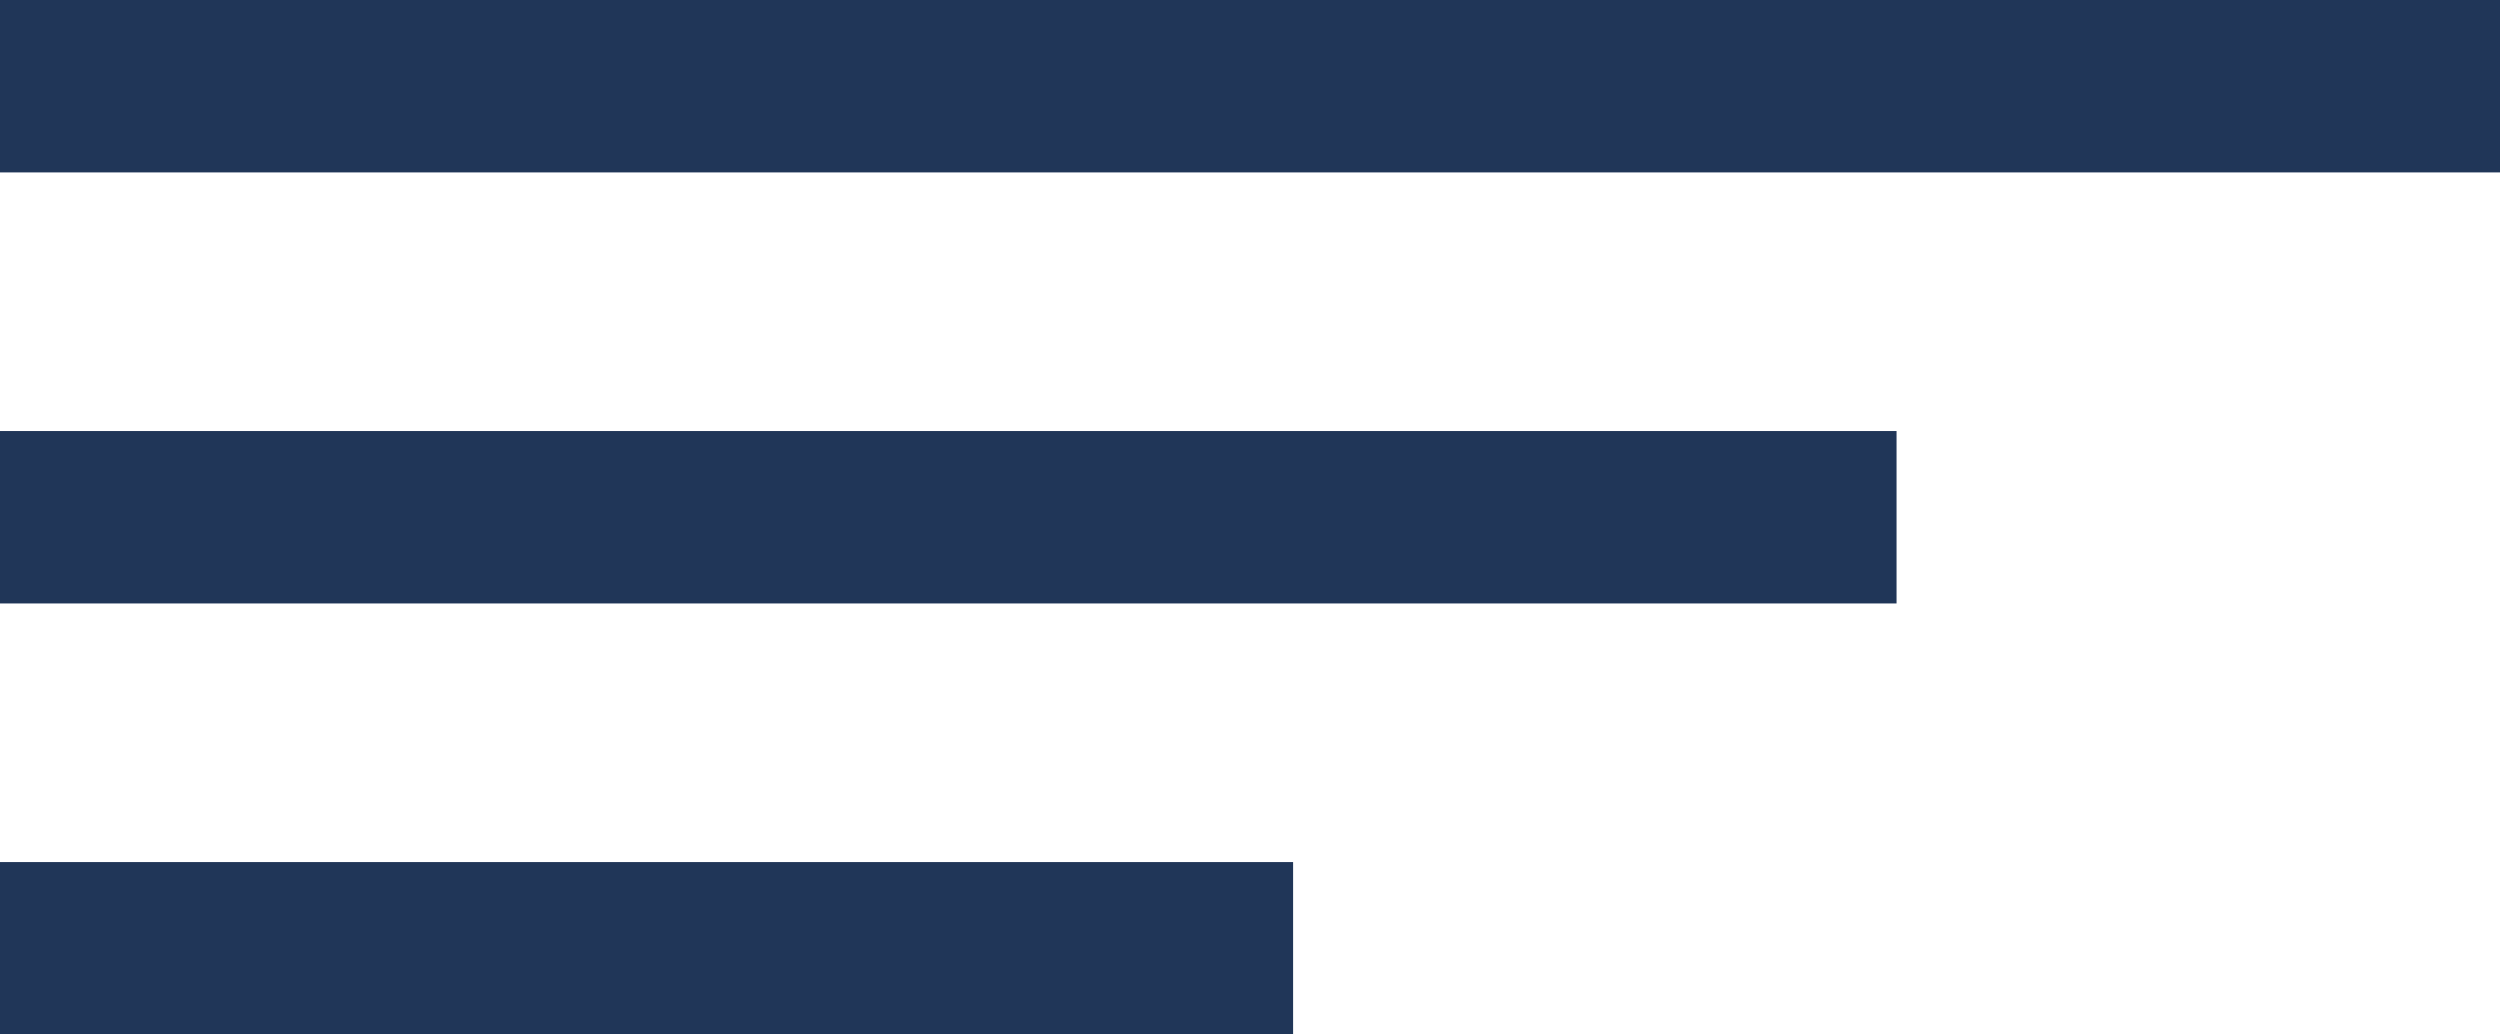 <svg width="29" height="12" viewBox="0 0 29 12" fill="none" xmlns="http://www.w3.org/2000/svg">
<rect width="29" height="2" fill="#203658"/>
<rect y="5" width="22" height="2" fill="#203658"/>
<rect y="10" width="15" height="2" fill="#203658"/>
</svg>
